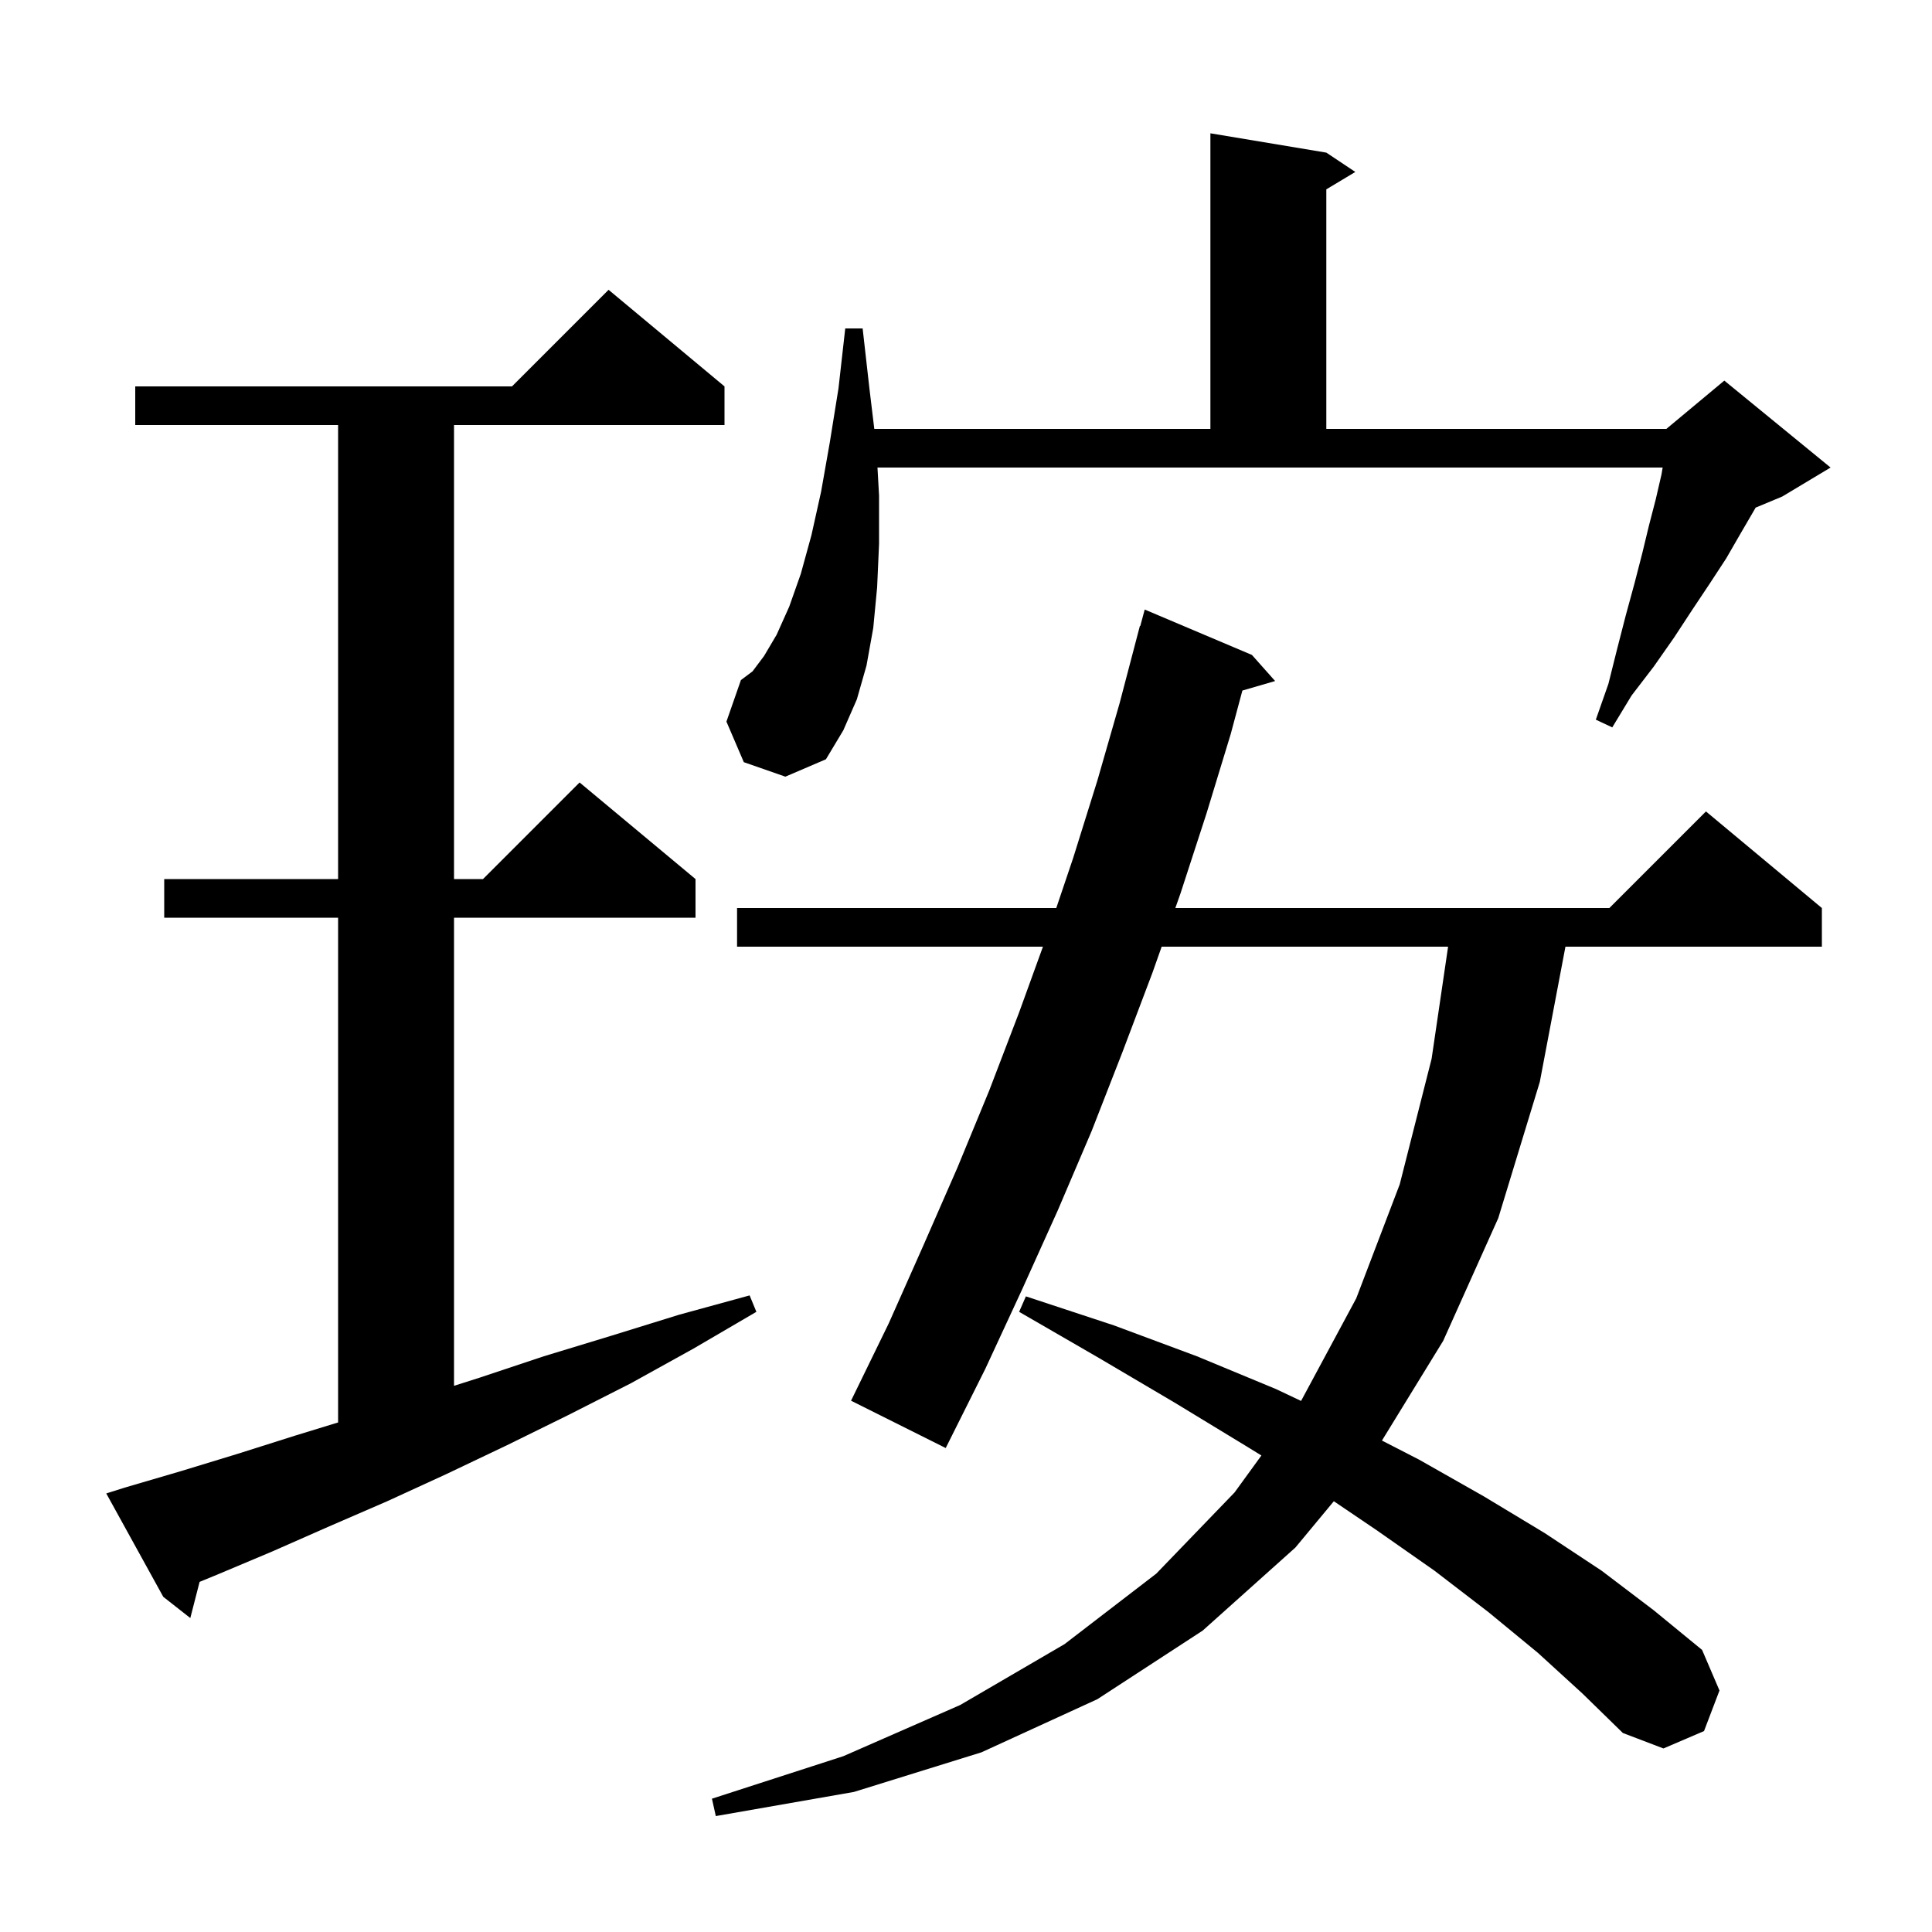 <svg xmlns="http://www.w3.org/2000/svg" xmlns:xlink="http://www.w3.org/1999/xlink" version="1.1" baseProfile="full" viewBox="0 0 200 200" width="200" height="200"><g fill="currentColor"><path d="M 159.2 171.1 L 154.1 166.9 L 148.5 162.6 L 142.5 158.4 L 138.078 155.407 L 134.1 160.2 L 124.5 168.8 L 113.6 175.9 L 101.6 181.4 L 88.4 185.5 L 74.1 188.0 L 73.7 186.2 L 87.3 181.8 L 99.4 176.5 L 110.2 170.2 L 119.7 162.9 L 127.8 154.5 L 130.581 150.671 L 129.0 149.7 L 121.6 145.2 L 113.8 140.6 L 105.5 135.8 L 106.2 134.2 L 115.3 137.2 L 123.9 140.4 L 132.1 143.8 L 134.683 145.023 L 134.7 145.0 L 140.4 134.4 L 144.9 122.6 L 148.2 109.6 L 149.906 98.0 L 120.255 98.0 L 119.3 100.7 L 116.2 108.9 L 113.0 117.1 L 109.5 125.3 L 105.8 133.5 L 102.0 141.7 L 97.9 149.9 L 88.1 145.0 L 92.0 137.0 L 95.6 128.9 L 99.1 120.9 L 102.4 112.9 L 105.5 104.8 L 107.965 98.0 L 76.3 98.0 L 76.3 94.0 L 109.345 94.0 L 111.1 88.8 L 113.6 80.8 L 115.9 72.8 L 118.0 64.8 L 118.04 64.81 L 118.5 63.1 L 129.6 67.8 L 132.0 70.5 L 128.611 71.486 L 127.4 76.0 L 124.9 84.2 L 122.2 92.5 L 121.67 94.0 L 166.6 94.0 L 176.6 84.0 L 188.6 94.0 L 188.6 98.0 L 162.054 98.0 L 159.4 112.0 L 155.1 126.1 L 149.4 138.8 L 143.059 149.126 L 146.9 151.1 L 153.6 154.9 L 159.9 158.7 L 165.8 162.6 L 171.2 166.7 L 176.2 170.8 L 178.0 175.0 L 176.4 179.2 L 172.2 181.0 L 168.0 179.4 L 163.8 175.3 Z M 12.9 154.0 L 18.7 152.3 L 24.6 150.5 L 30.6 148.6 L 35.0 147.252 L 35.0 95.0 L 17.0 95.0 L 17.0 91.0 L 35.0 91.0 L 35.0 44.0 L 14.0 44.0 L 14.0 40.0 L 53.0 40.0 L 63.0 30.0 L 75.0 40.0 L 75.0 44.0 L 47.0 44.0 L 47.0 91.0 L 50.0 91.0 L 60.0 81.0 L 72.0 91.0 L 72.0 95.0 L 47.0 95.0 L 47.0 143.459 L 49.7 142.6 L 56.3 140.4 L 63.2 138.3 L 70.3 136.1 L 77.6 134.1 L 78.3 135.8 L 71.8 139.6 L 65.3 143.2 L 58.8 146.5 L 52.5 149.6 L 46.2 152.6 L 40.1 155.4 L 34.1 158.0 L 28.2 160.6 L 22.5 163.0 L 20.663 163.754 L 19.7 167.5 L 16.9 165.3 L 11.0 154.6 Z M 77.0 78.9 L 75.2 74.7 L 76.7 70.4 L 77.9 69.5 L 79.1 67.9 L 80.4 65.7 L 81.7 62.8 L 82.9 59.4 L 84.0 55.4 L 85.0 50.9 L 85.9 45.8 L 86.8 40.2 L 87.5 34.0 L 89.3 34.0 L 90.0 40.2 L 90.507 44.4 L 125.3 44.4 L 125.3 13.8 L 137.3 15.8 L 140.3 17.8 L 137.3 19.6 L 137.3 44.4 L 172.5 44.4 L 178.5 39.4 L 189.5 48.4 L 184.5 51.4 L 181.742 52.549 L 181.6 52.8 L 180.2 55.2 L 178.7 57.8 L 177.0 60.4 L 175.2 63.1 L 173.3 66.0 L 171.2 69.0 L 168.9 72.0 L 166.9 75.3 L 165.2 74.5 L 166.5 70.8 L 167.4 67.2 L 168.3 63.7 L 169.2 60.4 L 170.0 57.3 L 170.7 54.4 L 171.4 51.7 L 172.0 49.1 L 172.117 48.4 L 90.836 48.4 L 91.0 51.3 L 91.0 56.3 L 90.8 60.8 L 90.4 65.0 L 89.7 68.9 L 88.7 72.4 L 87.3 75.6 L 85.5 78.6 L 81.3 80.4 Z "/></g></svg>
